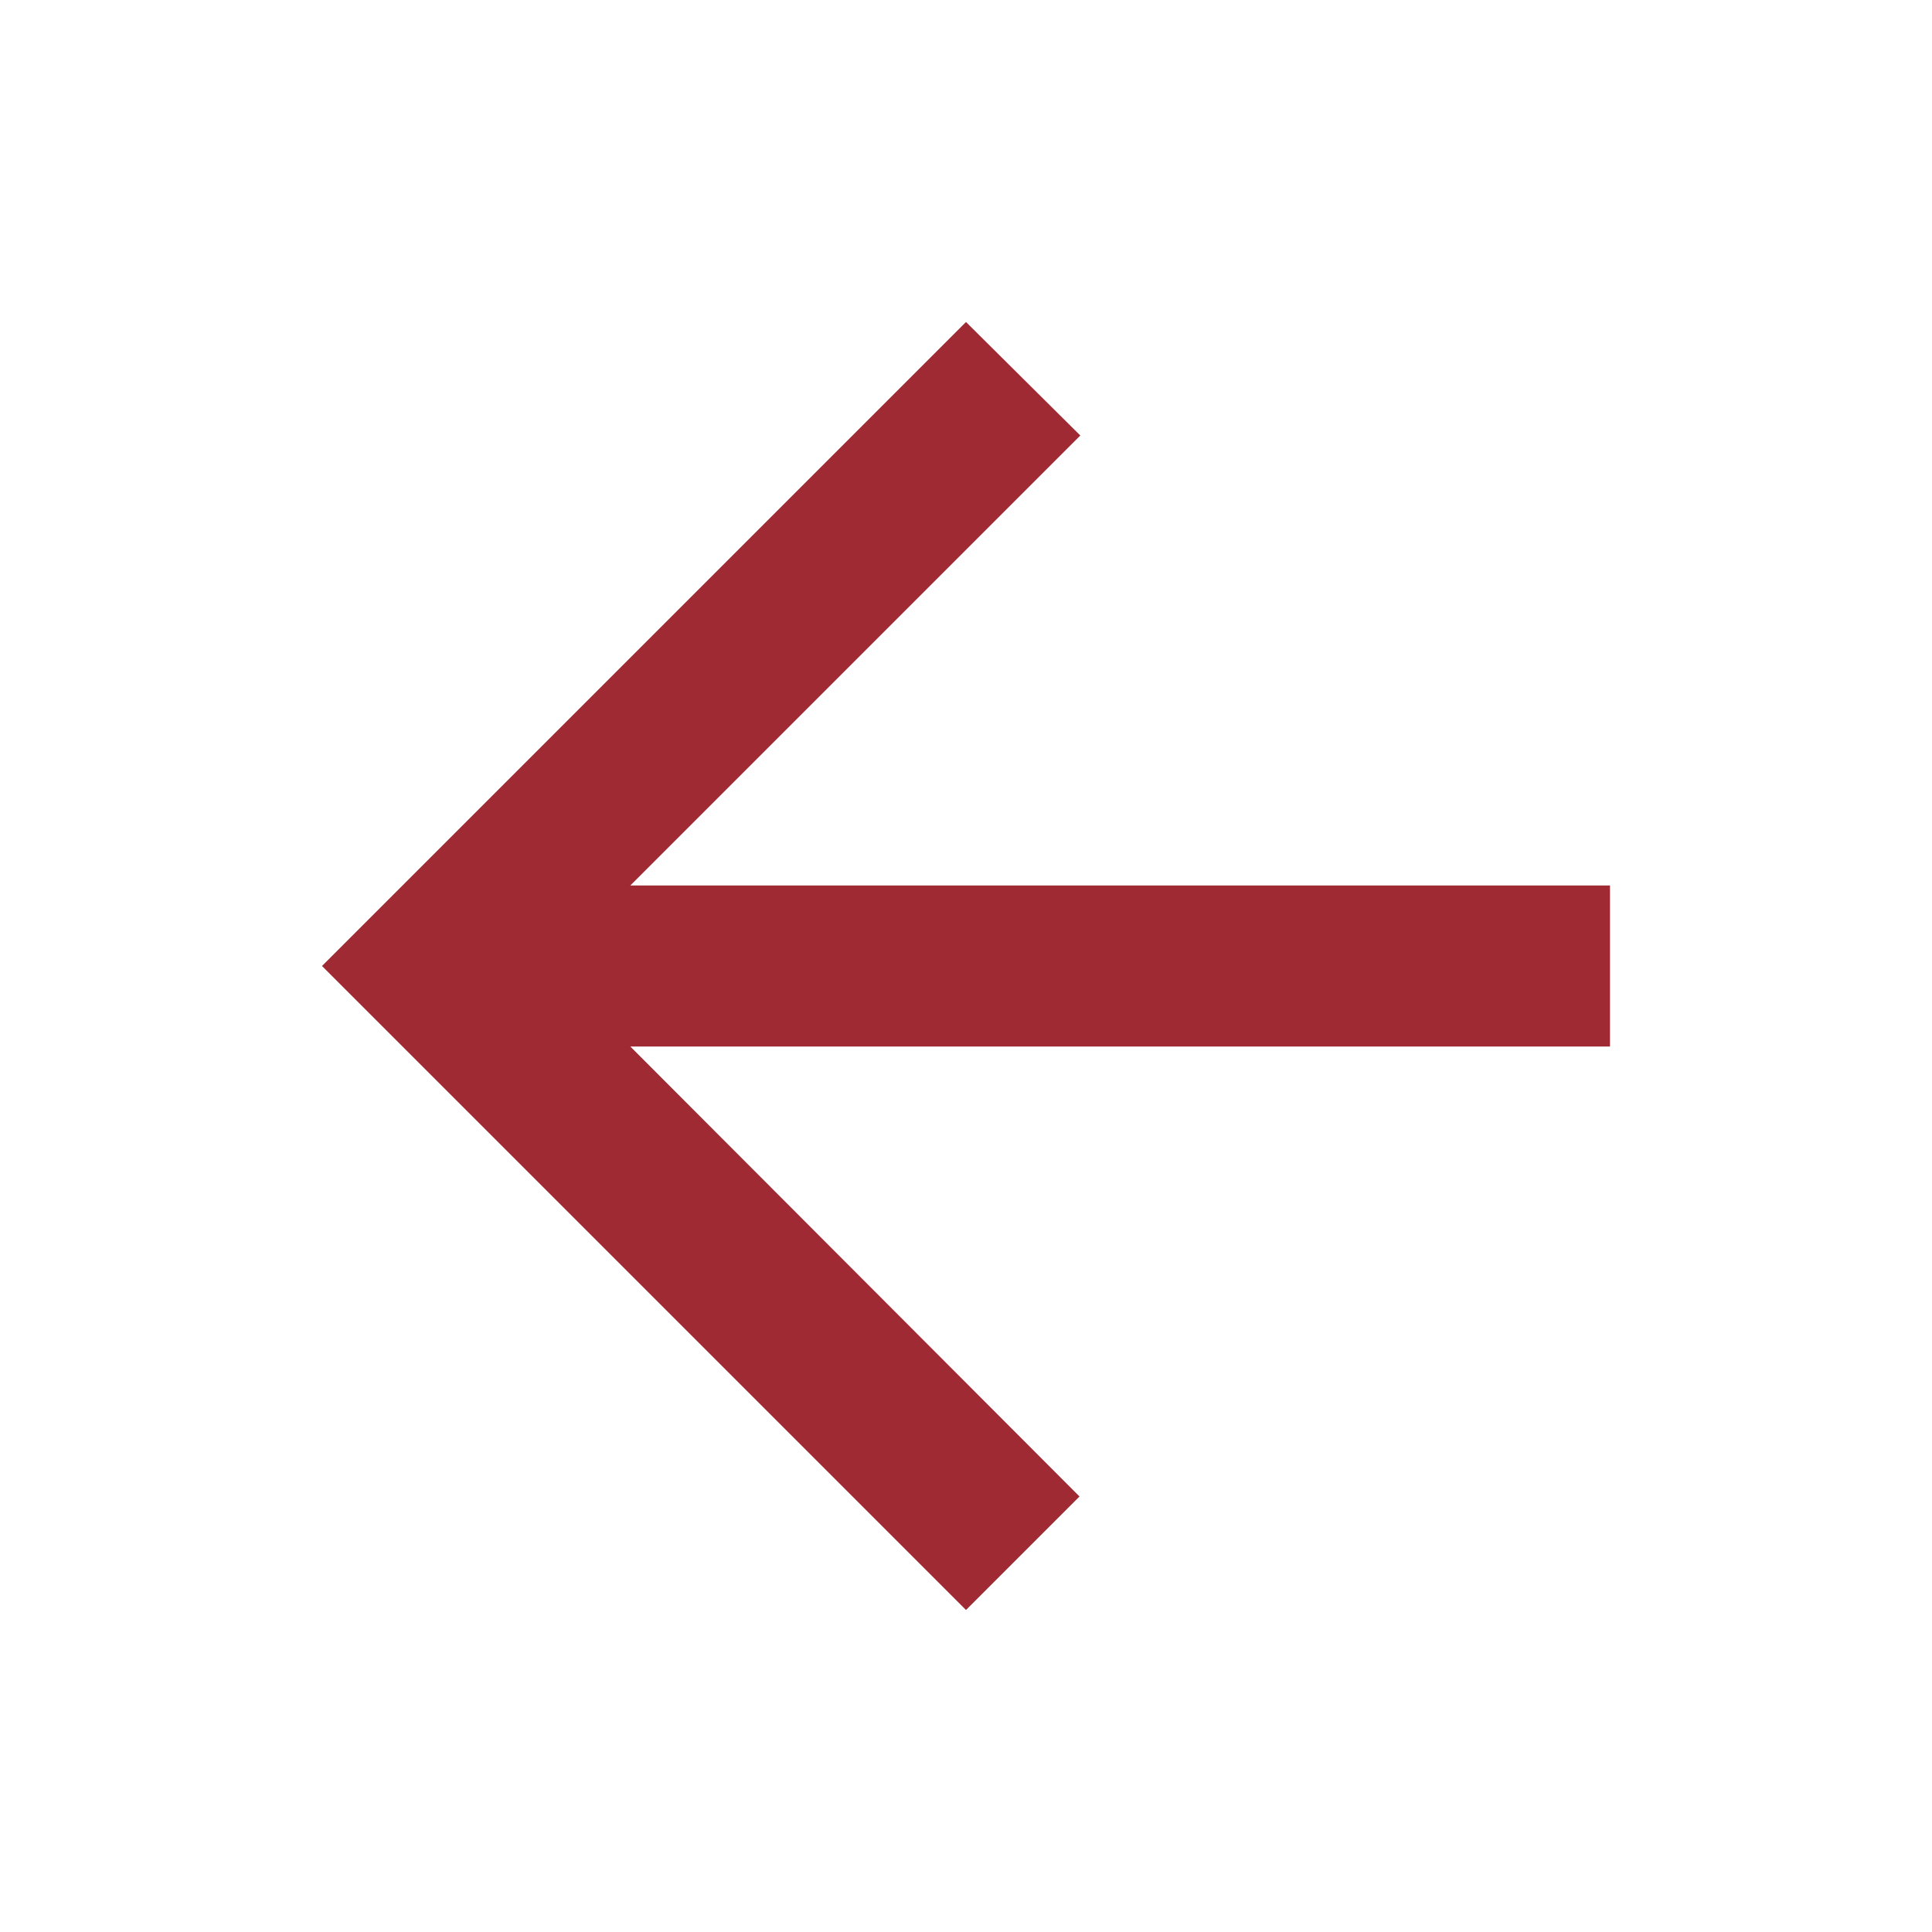 <svg xmlns="http://www.w3.org/2000/svg" width="24" height="24" viewBox="0 0 24 24"><title>ic_arrow_back_24px</title>
    <g class="nc-icon-wrapper" fill="#a02a34">
        <path d="M20 11H7.83l5.59-5.59L12 4l-8 8 8 8 1.41-1.41L7.83 13H20v-2z"/>
    </g>
</svg>
